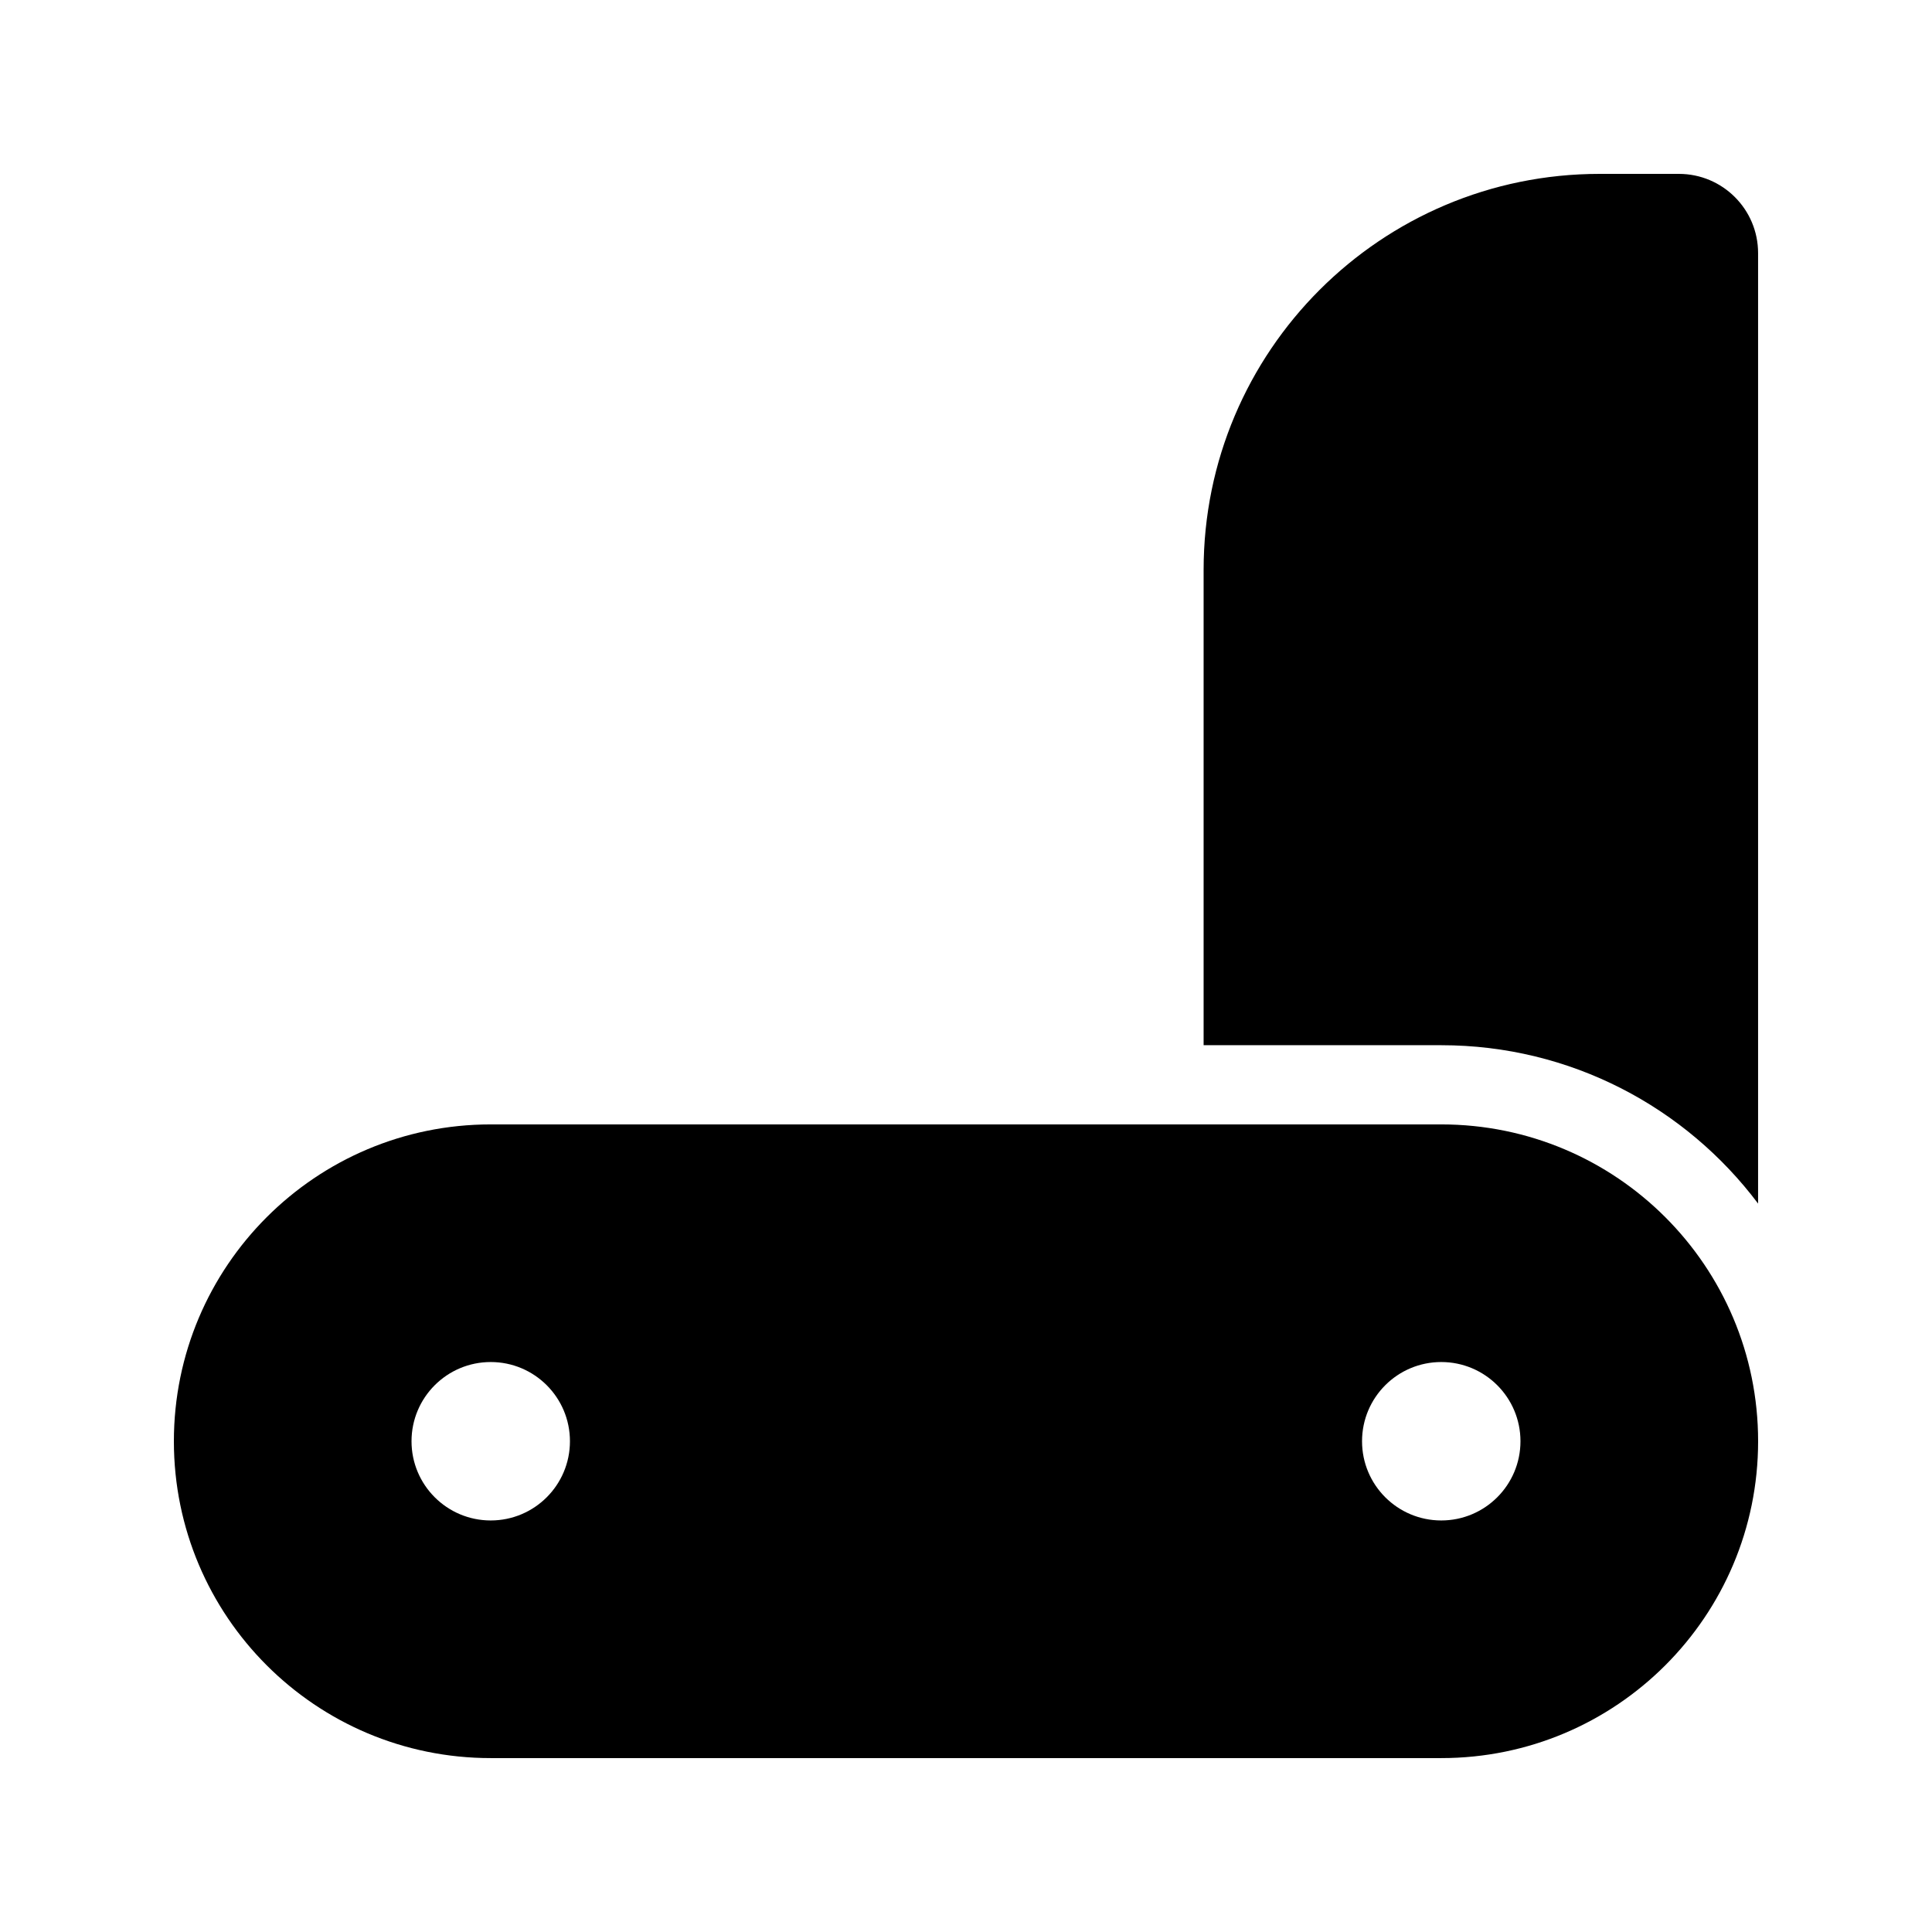 <?xml version="1.0" encoding="UTF-8"?>
<!-- Uploaded to: ICON Repo, www.iconrepo.com, Generator: ICON Repo Mixer Tools -->
<svg fill="#000000" width="800px" height="800px" version="1.1" viewBox="144 144 512 512" xmlns="http://www.w3.org/2000/svg">
 <g>
  <path d="m274.05 441.98c-46.375 0-83.969 37.594-83.969 83.965 0 46.375 37.594 83.969 83.969 83.969h251.9c46.375 0 83.969-37.594 83.969-83.969 0-46.371-37.594-83.965-83.969-83.965zm272.89 83.965c0 11.594-9.398 20.992-20.992 20.992s-20.992-9.398-20.992-20.992 9.398-20.992 20.992-20.992 20.992 9.398 20.992 20.992zm-272.89 20.992c11.594 0 20.992-9.398 20.992-20.992s-9.398-20.992-20.992-20.992-20.992 9.398-20.992 20.992 9.398 20.992 20.992 20.992z" fill-rule="evenodd"/>
  <path d="m567.93 190.08c-57.965 0-104.96 46.992-104.96 104.96v125.95h62.973c34.336 0 64.82 16.484 83.969 41.973v-251.89c0-11.594-9.398-20.992-20.992-20.992z"/>
 </g>
</svg>